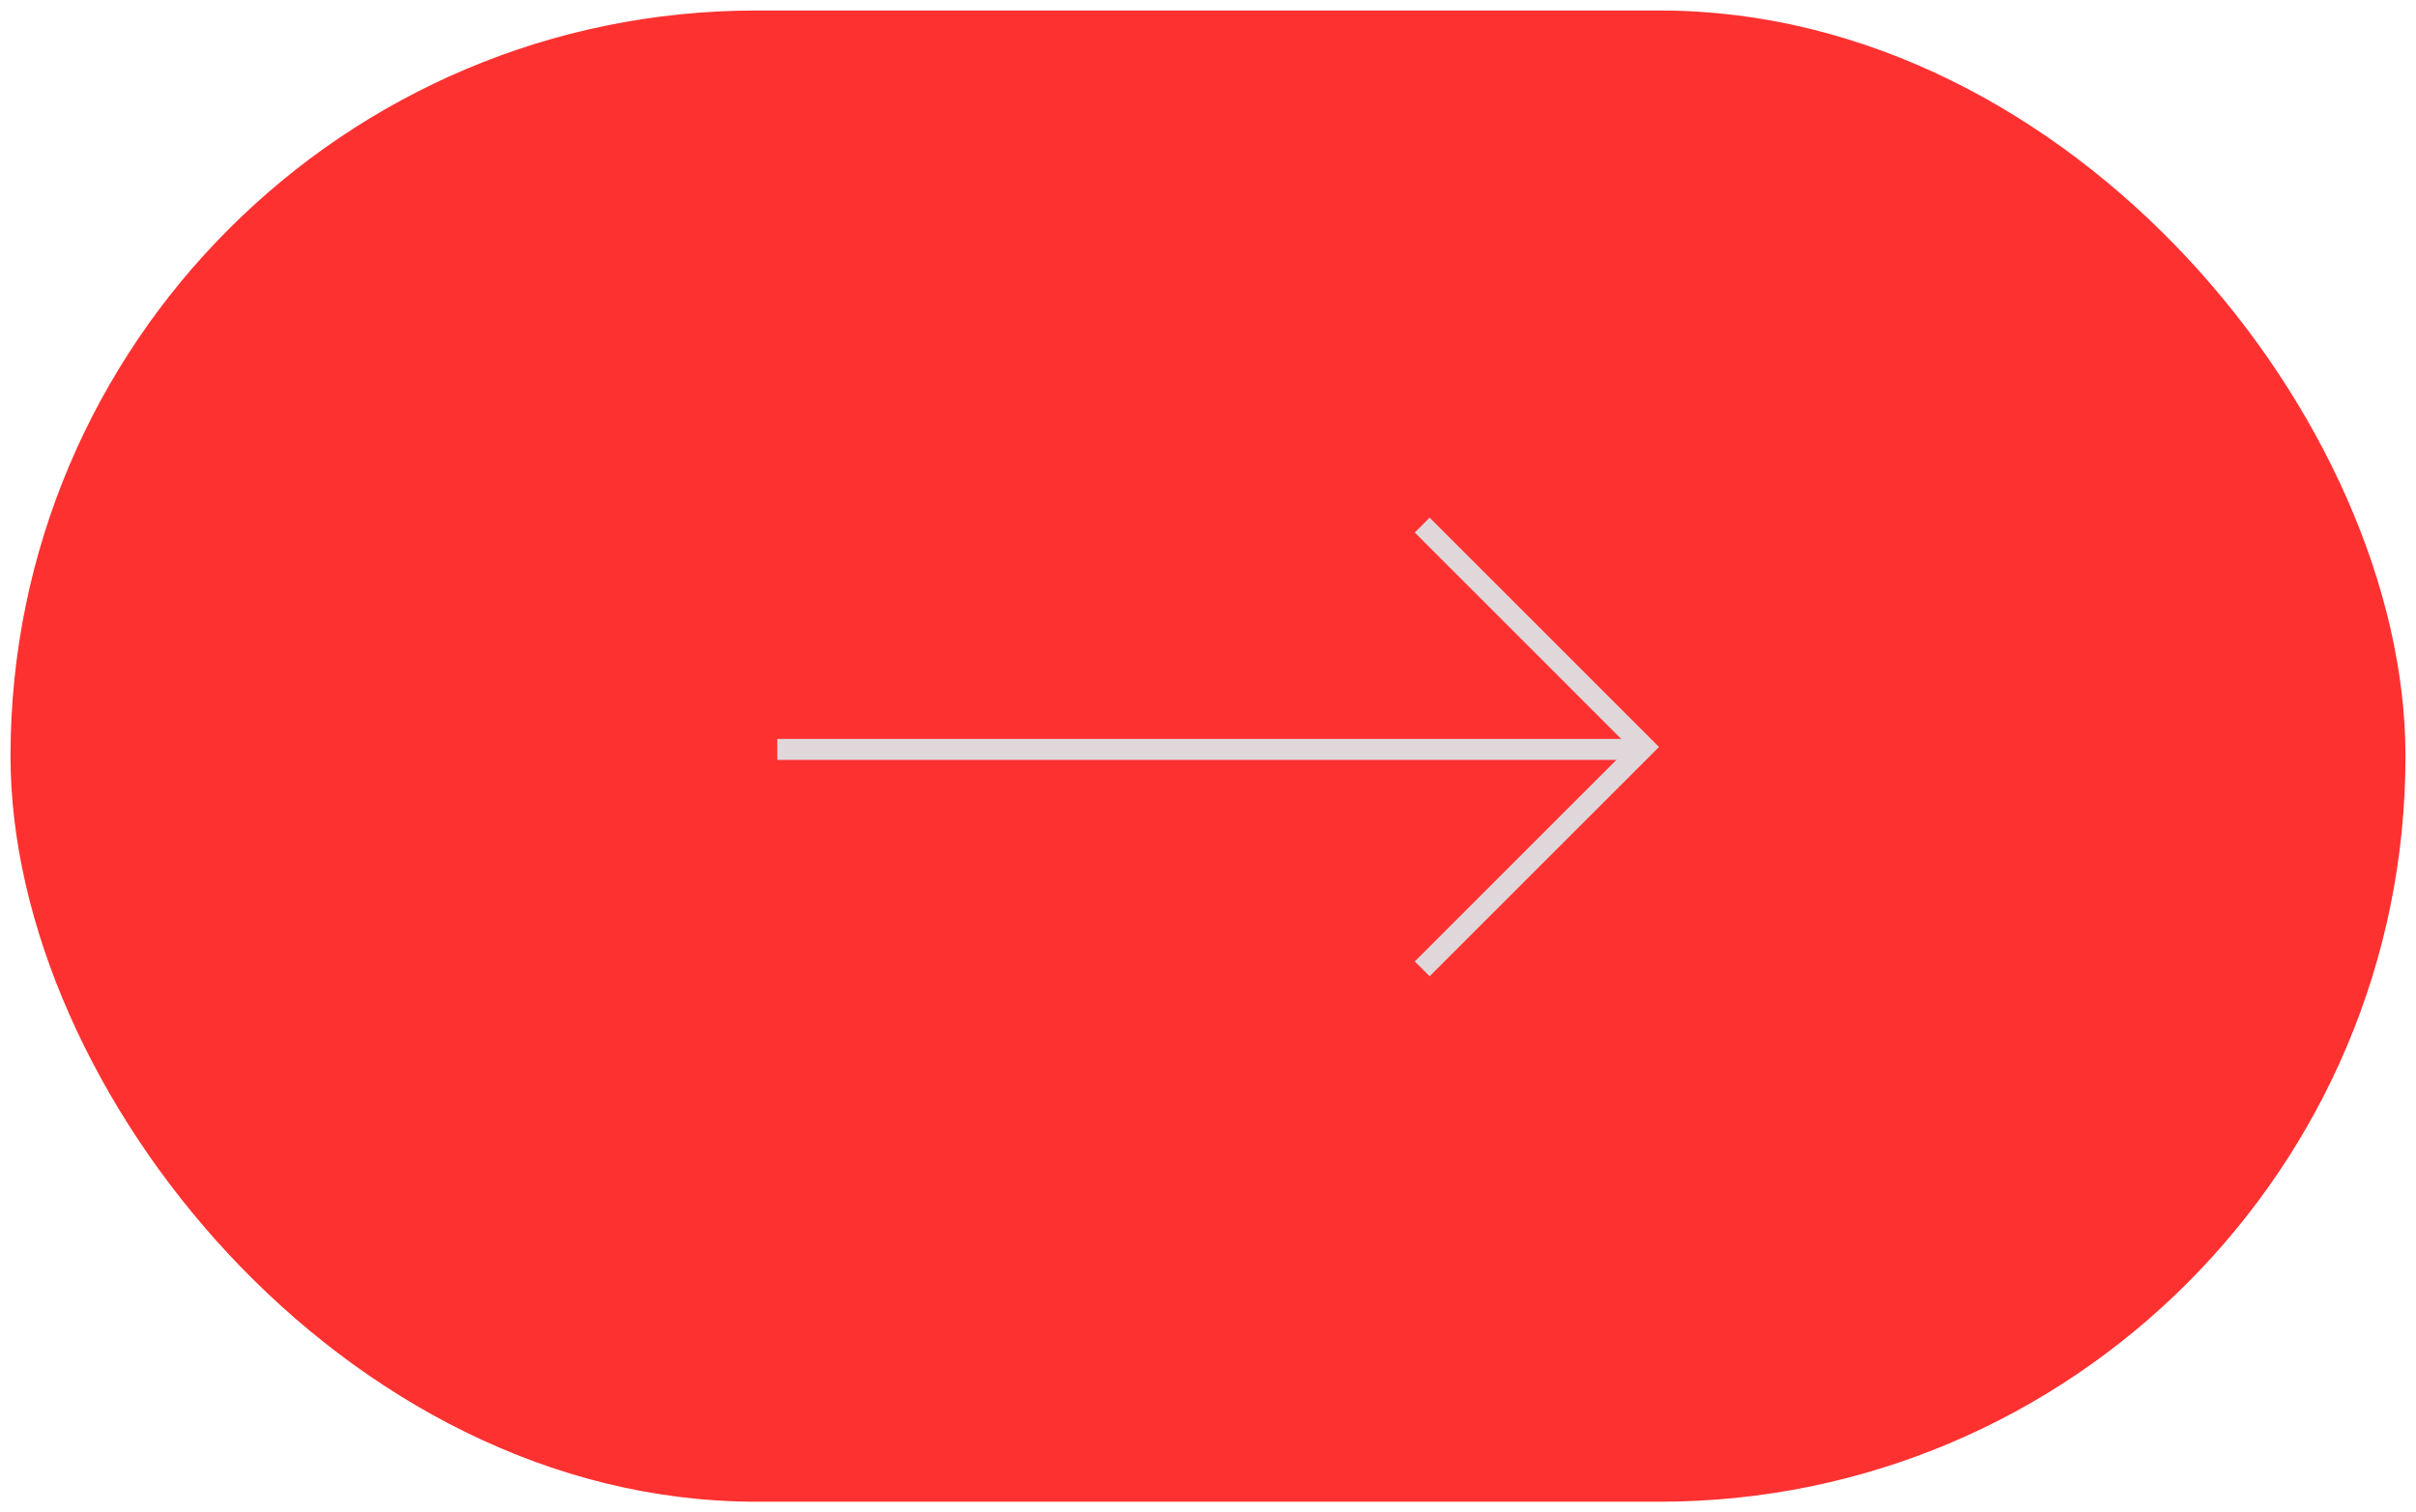 <?xml version="1.0" encoding="UTF-8"?> <svg xmlns="http://www.w3.org/2000/svg" width="115" height="72" viewBox="0 0 115 72" fill="none"> <rect x="1" y="1" width="113" height="70" rx="35" fill="#FE3131" stroke="#FE3131"></rect> <path d="M67.696 25L78.261 35.565L67.696 46.13" stroke="#DFD7DA" stroke-miterlimit="10"></path> <path d="M77.939 35.681L37 35.681" stroke="#DFD7DA"></path> </svg> 